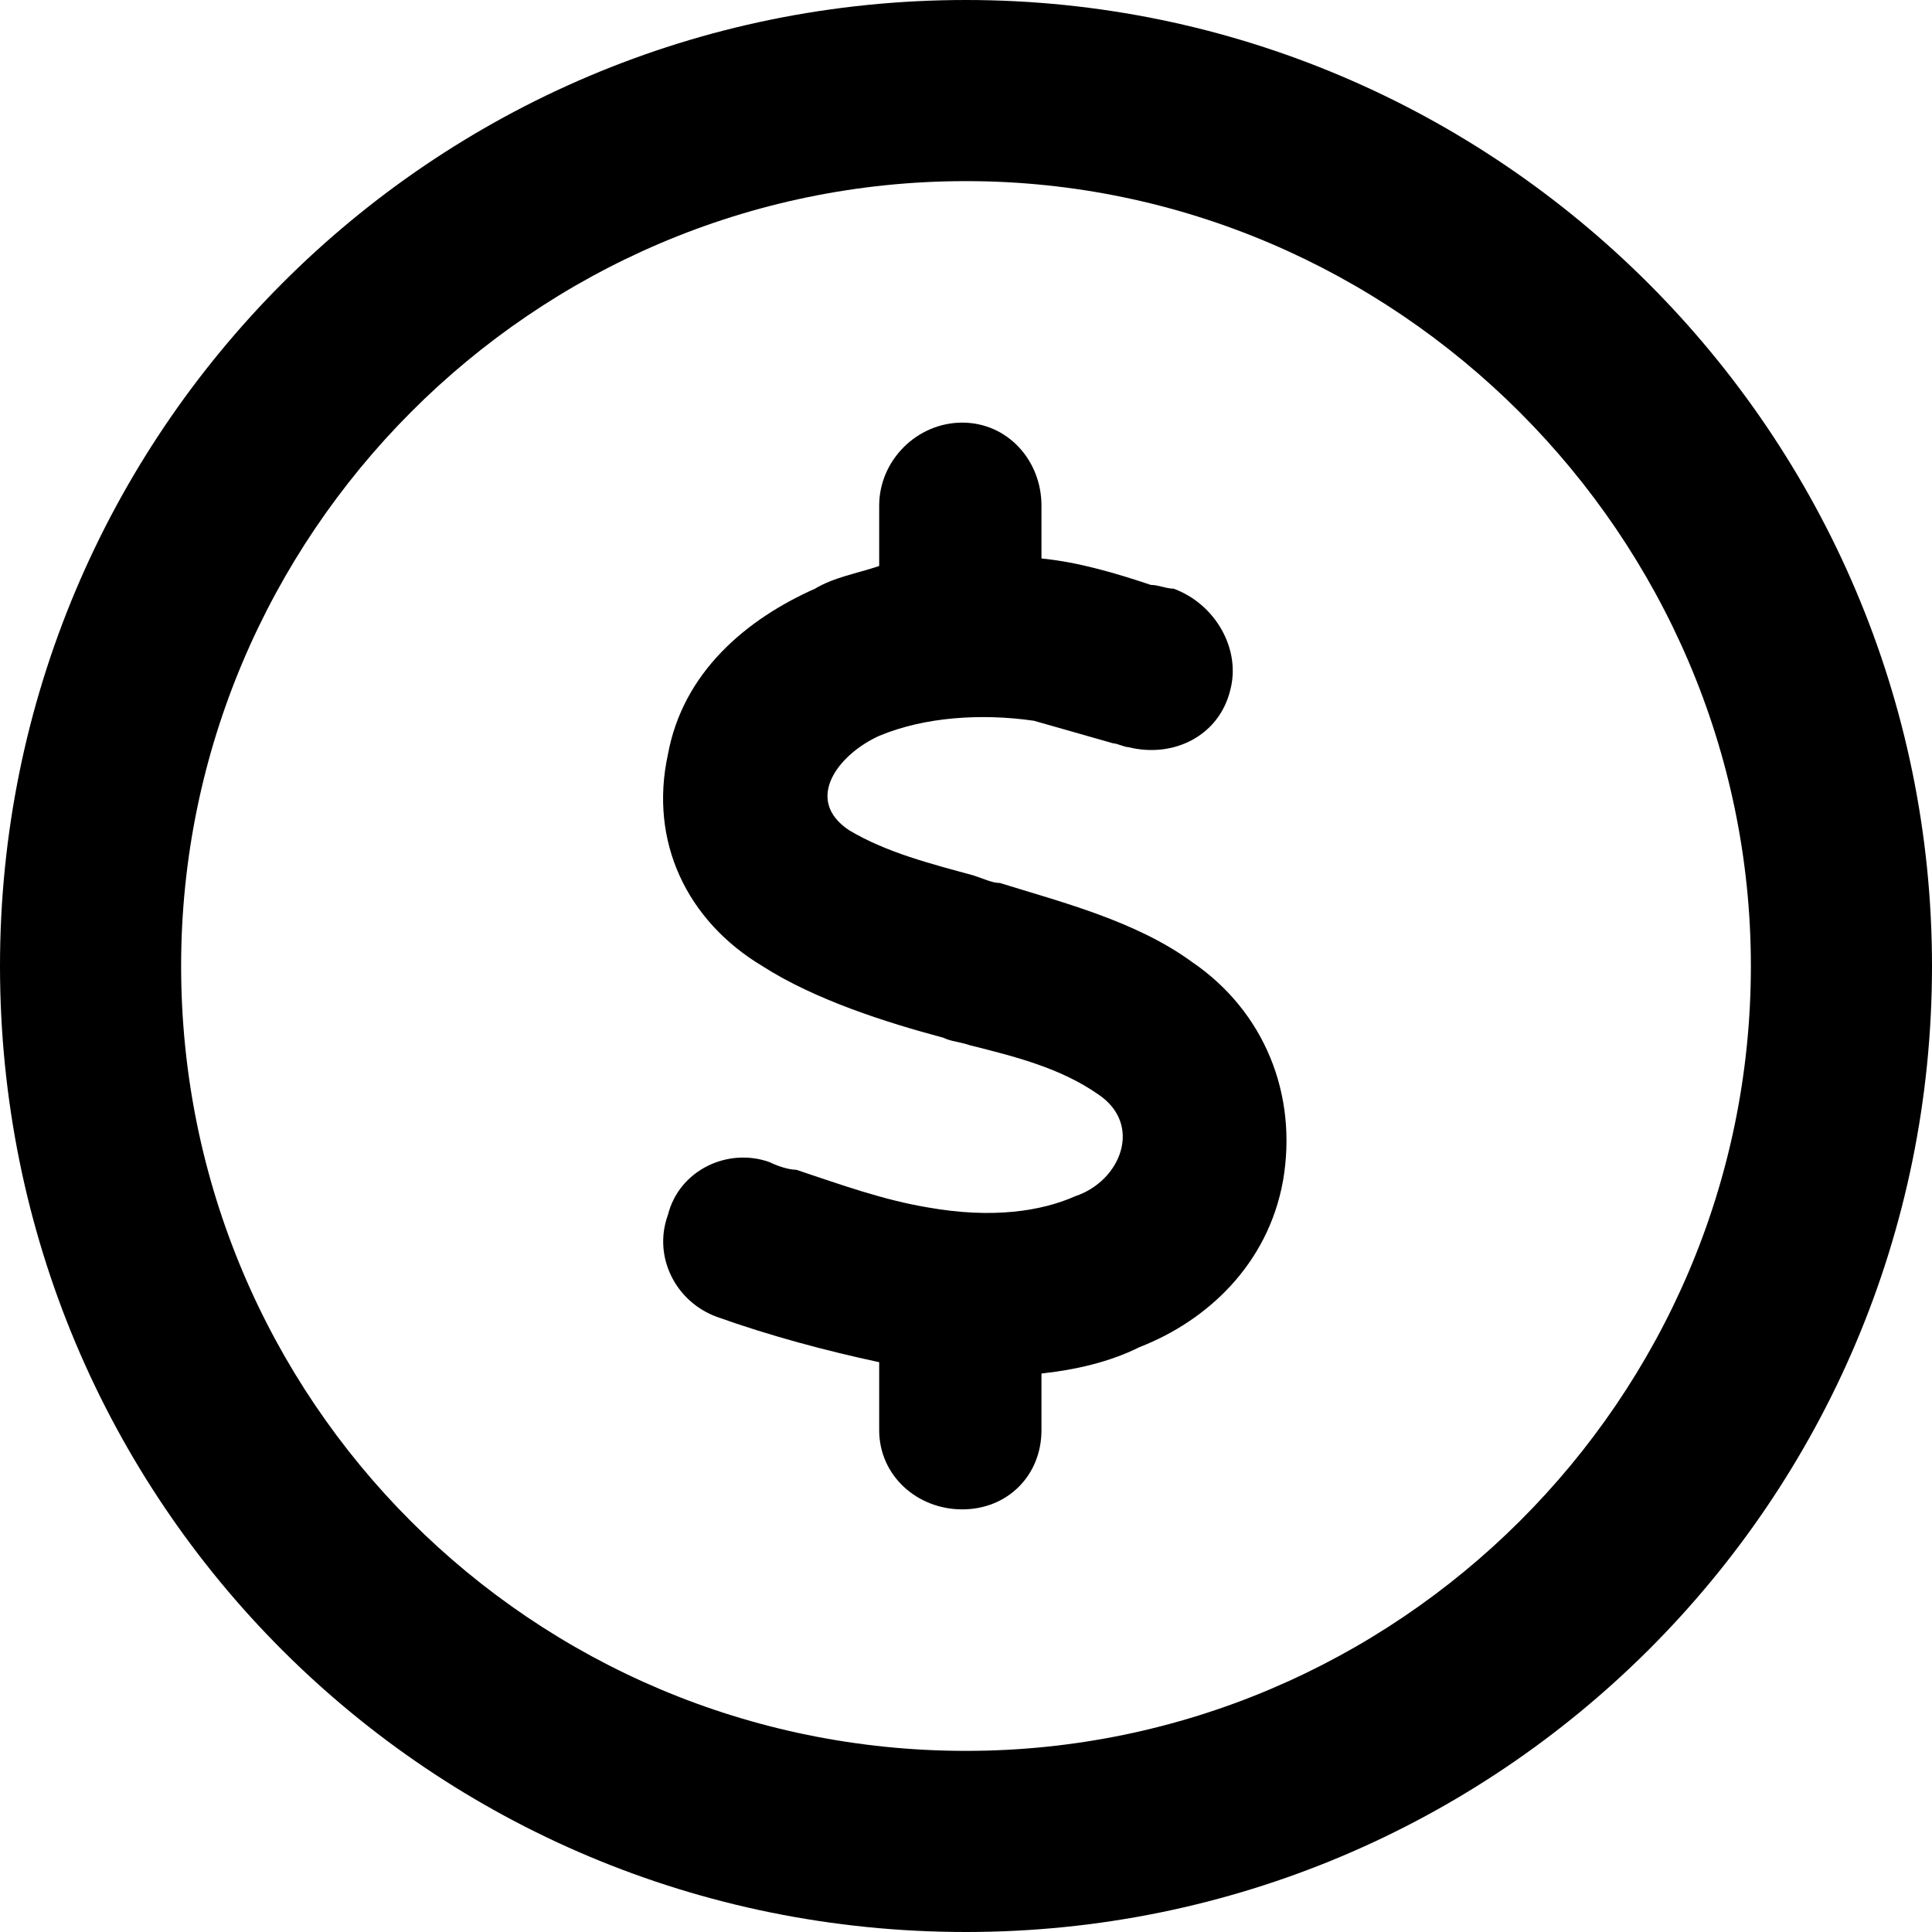 <?xml version="1.0" encoding="UTF-8"?>
<svg xmlns="http://www.w3.org/2000/svg" width="32" height="32" viewBox="0 0 32 32" fill="none">
  <path d="M17.25 9.25C17.875 9.312 18.5 9.5 19.062 9.688C19.188 9.688 19.312 9.75 19.438 9.75C20.125 10 20.562 10.75 20.375 11.438C20.188 12.188 19.438 12.562 18.688 12.375C18.625 12.375 18.5 12.312 18.438 12.312C18 12.188 17.562 12.062 17.125 11.938C16.25 11.812 15.312 11.875 14.562 12.188C13.875 12.5 13.312 13.25 14.062 13.75C14.688 14.125 15.438 14.312 16.125 14.5C16.312 14.562 16.438 14.625 16.562 14.625C17.562 14.938 18.812 15.25 19.75 15.938C20.938 16.75 21.5 18.125 21.25 19.562C21 20.938 20 21.875 18.875 22.312C18.375 22.562 17.812 22.688 17.25 22.75V23.688C17.25 24.438 16.688 25 15.938 25C15.188 25 14.562 24.438 14.562 23.688V22.562C13.688 22.375 12.75 22.125 11.875 21.812C11.188 21.562 10.812 20.812 11.062 20.125C11.25 19.375 12.062 19 12.75 19.25C12.875 19.312 13.062 19.375 13.188 19.375C13.938 19.625 14.625 19.875 15.375 20C16.438 20.188 17.25 20.062 17.812 19.812C18.562 19.562 18.938 18.625 18.188 18.125C17.562 17.688 16.812 17.5 16.062 17.312C15.875 17.25 15.75 17.25 15.625 17.188C14.688 16.938 13.5 16.562 12.625 16C11.375 15.25 10.75 13.938 11.062 12.5C11.312 11.125 12.375 10.25 13.5 9.75C13.812 9.562 14.188 9.5 14.562 9.375V8.375C14.562 7.625 15.188 7 15.938 7C16.688 7 17.25 7.625 17.25 8.375V9.25ZM32 16C32 24.875 24.812 32 16 32C7.125 32 0 24.875 0 16C0 7.188 7.125 0 16 0C24.812 0 32 7.188 32 16ZM16 3C8.812 3 3 8.875 3 16C3 23.188 8.812 29 16 29C23.125 29 29 23.188 29 16C29 8.875 23.125 3 16 3Z" fill="black"></path>
</svg>

